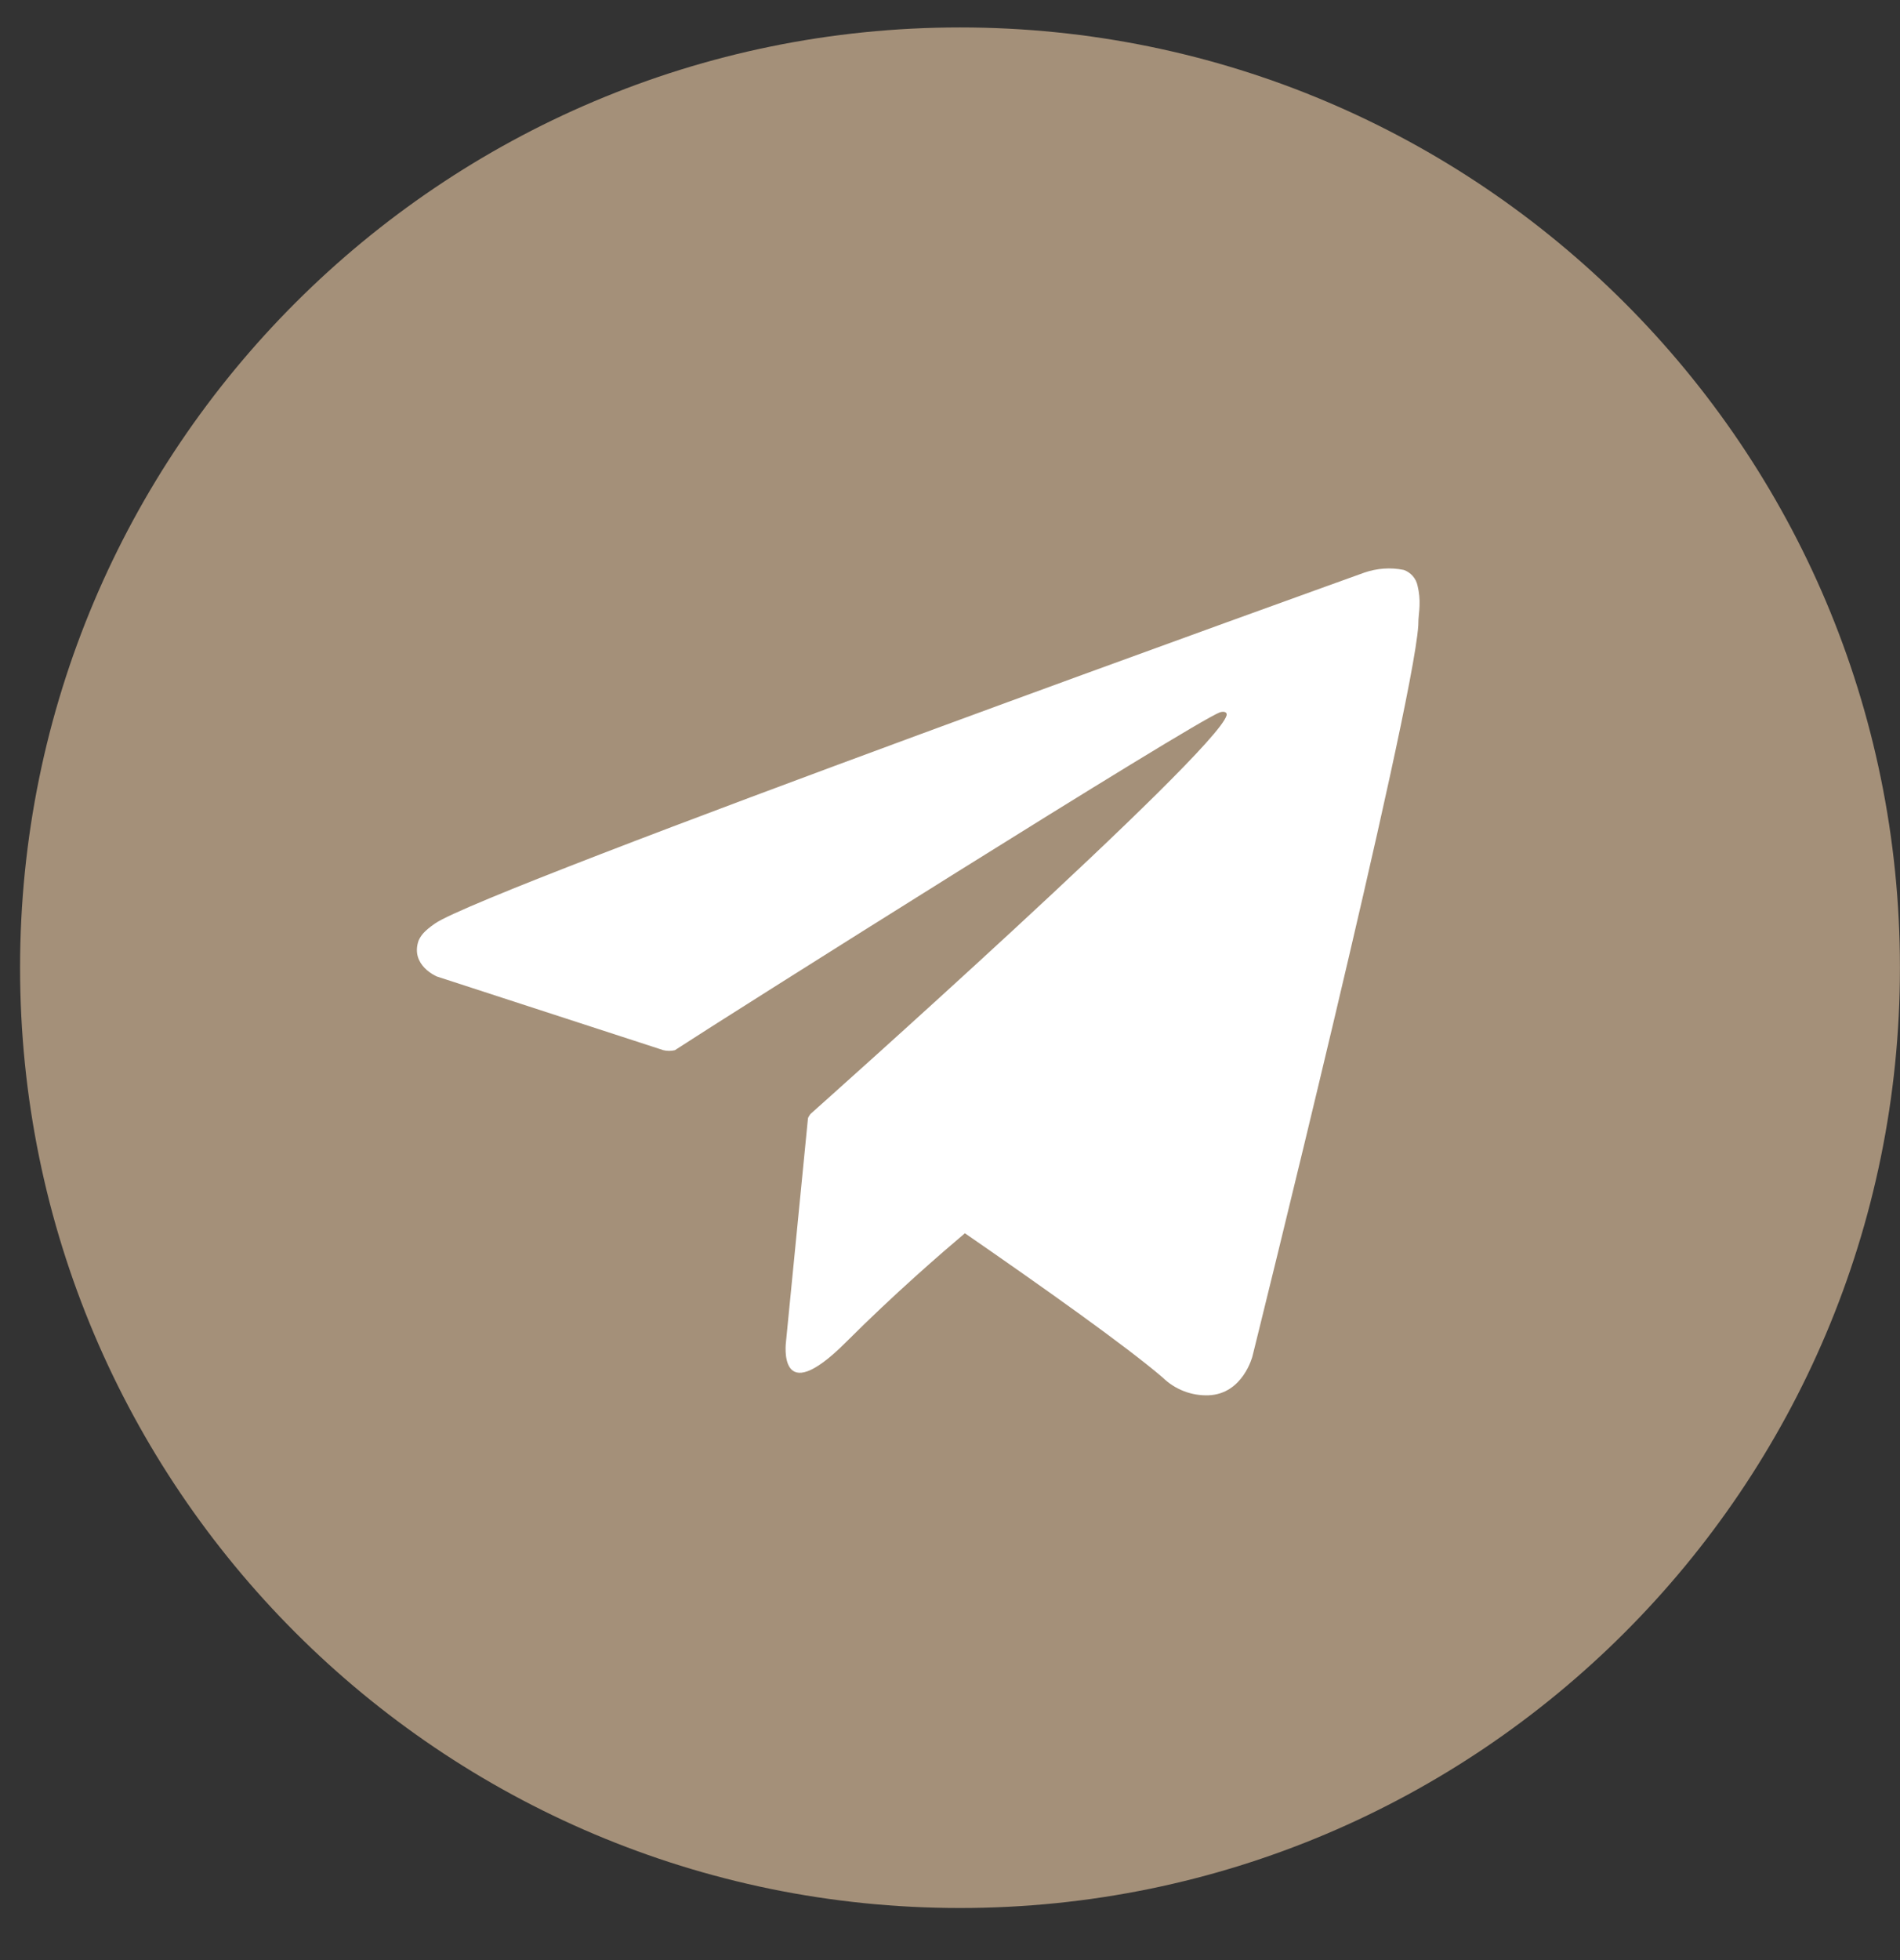 <?xml version="1.0" encoding="UTF-8"?> <svg xmlns="http://www.w3.org/2000/svg" width="32" height="33" viewBox="0 0 32 33" fill="none"><rect x="0" y="0" width="32" height="33" fill="#333333" stroke="none"/> <path d="M16.169 32.123C24.912 32.123 31.999 25.035 31.999 16.292C31.999 7.549 24.912 0.462 16.169 0.462C7.426 0.462 0.338 7.549 0.338 16.292C0.338 25.035 7.426 32.123 16.169 32.123Z" fill="#A49079"></path> <path d="M23.875 9.862C23.863 9.801 23.834 9.744 23.793 9.697C23.752 9.651 23.7 9.615 23.641 9.595C23.419 9.55 23.19 9.567 22.977 9.641C22.977 9.641 8.169 14.958 7.325 15.549C7.142 15.676 7.09 15.749 7.05 15.835C6.905 16.255 7.36 16.441 7.36 16.441L11.173 17.681C11.236 17.696 11.302 17.696 11.366 17.681C12.233 17.114 20.095 12.158 20.547 11.992C20.62 11.97 20.672 11.992 20.658 12.045C20.477 12.681 13.65 18.755 13.65 18.755C13.633 18.777 13.618 18.8 13.608 18.826L13.237 22.597C13.237 22.597 13.089 23.756 14.248 22.597C15.064 21.781 15.857 21.096 16.251 20.763C17.562 21.668 18.974 22.67 19.583 23.193C19.685 23.292 19.806 23.37 19.938 23.421C20.071 23.473 20.213 23.496 20.355 23.491C20.934 23.469 21.094 22.834 21.094 22.834C21.094 22.834 23.791 11.984 23.887 10.53C23.887 10.387 23.906 10.296 23.908 10.2C23.913 10.086 23.902 9.972 23.875 9.862Z" fill="white"></path> </svg> 